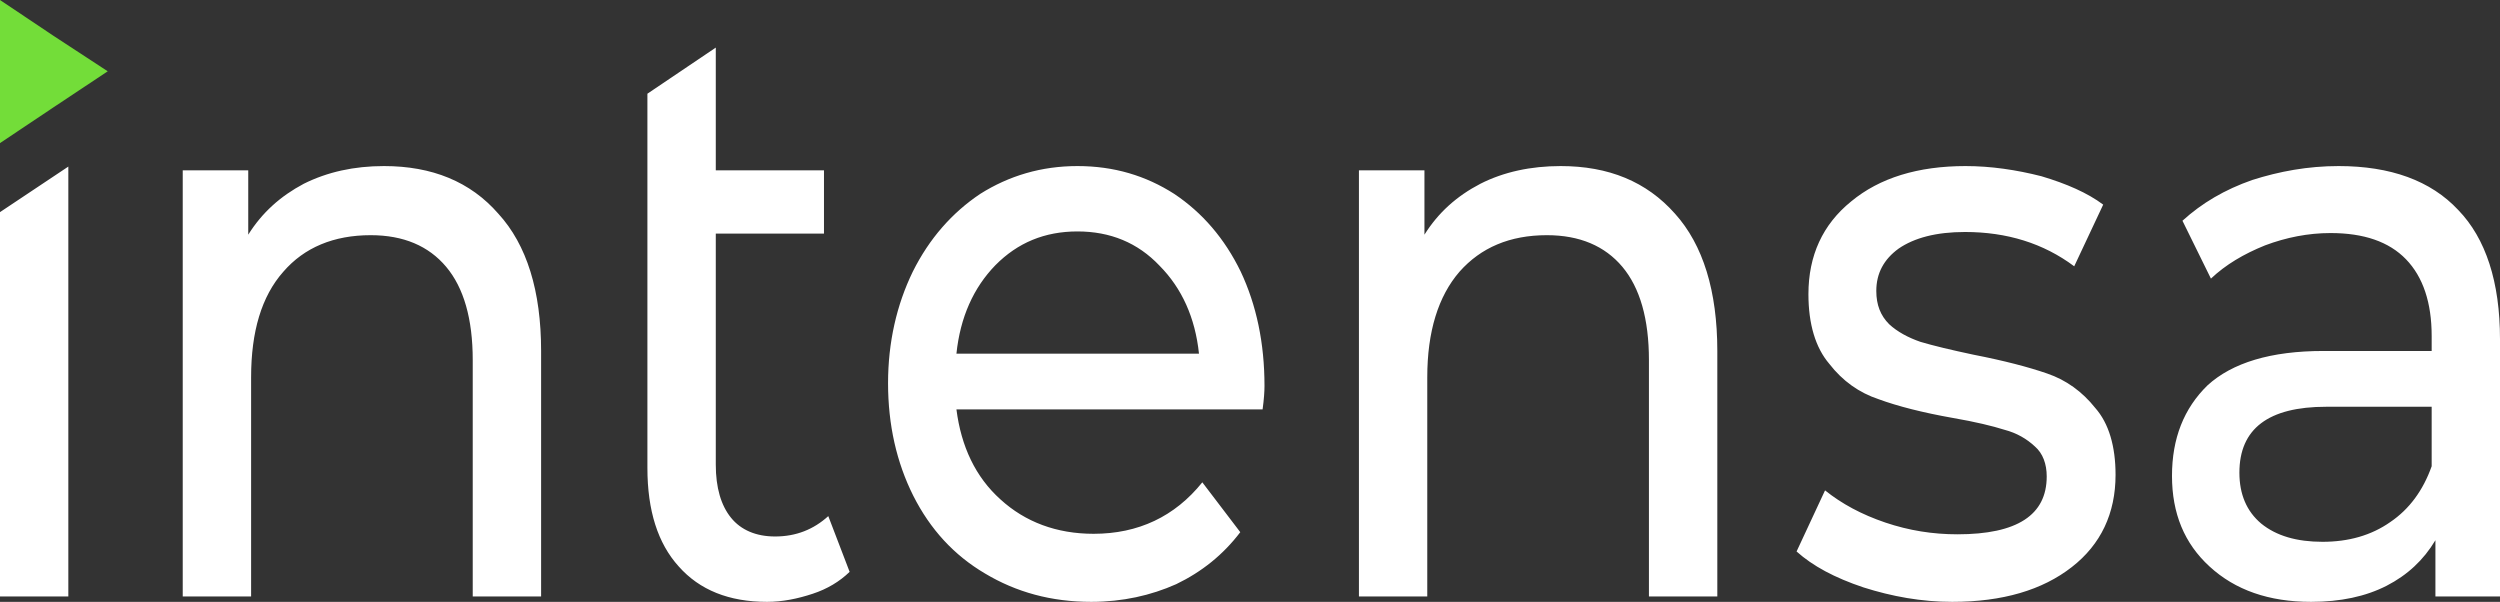 <svg width="54" height="13" viewBox="0 0 54 13" fill="none" xmlns="http://www.w3.org/2000/svg">
<rect x="0" y="0" width="54" height="13" fill="#333333" stroke="none"/>
<path d="M1.476 3.598L1.476 12.884H0L0 4.582L1.476 3.598ZM8.294 3.587C9.33 3.587 10.16 3.922 10.765 4.617C11.38 5.289 11.688 6.285 11.688 7.581V12.884H10.211V7.778C10.211 6.887 10.017 6.215 9.637 5.763C9.258 5.312 8.715 5.08 8.007 5.08C7.207 5.08 6.572 5.347 6.121 5.868C5.649 6.4 5.424 7.164 5.424 8.149V12.884H3.947L3.947 3.679H5.362V5.069C5.659 4.594 6.059 4.235 6.562 3.969C7.074 3.714 7.648 3.587 8.294 3.587ZM18.352 12.352C18.137 12.56 17.87 12.722 17.552 12.826C17.234 12.931 16.906 13 16.568 13C15.748 13 15.112 12.745 14.661 12.236C14.21 11.738 13.984 11.032 13.984 10.105V2.024L15.461 1.028V3.679H17.798V5.046H15.461V10.036C15.461 10.534 15.574 10.916 15.789 11.182C16.004 11.449 16.332 11.588 16.742 11.588C17.193 11.588 17.573 11.437 17.891 11.148L18.352 12.352ZM27.313 8.334C27.313 8.461 27.302 8.623 27.272 8.843H20.659C20.761 9.642 21.069 10.302 21.612 10.789C22.145 11.275 22.822 11.53 23.622 11.53C24.585 11.53 25.375 11.159 25.97 10.418L26.79 11.495C26.421 11.981 25.959 12.352 25.406 12.618C24.862 12.861 24.247 13 23.57 13C22.709 13 21.951 12.792 21.274 12.386C20.608 11.993 20.095 11.437 19.726 10.707C19.367 9.99 19.182 9.179 19.182 8.276C19.182 7.396 19.367 6.586 19.716 5.868C20.074 5.15 20.567 4.594 21.171 4.189C21.797 3.795 22.494 3.587 23.273 3.587C24.063 3.587 24.75 3.795 25.365 4.189C25.97 4.594 26.451 5.15 26.8 5.868C27.138 6.586 27.313 7.408 27.313 8.334ZM23.273 4.999C22.566 4.999 21.981 5.242 21.5 5.729C21.028 6.215 20.741 6.852 20.659 7.639H25.898C25.816 6.863 25.529 6.227 25.047 5.74C24.575 5.242 23.981 4.999 23.273 4.999ZM33.71 3.587C34.746 3.587 35.566 3.922 36.181 4.617C36.786 5.289 37.094 6.285 37.094 7.581V12.884H35.617V7.778C35.617 6.887 35.422 6.215 35.043 5.763C34.664 5.312 34.12 5.08 33.413 5.08C32.613 5.08 31.988 5.347 31.526 5.868C31.065 6.4 30.829 7.164 30.829 8.149V12.884L29.353 12.884V3.679H30.768V5.069C31.065 4.594 31.465 4.235 31.977 3.969C32.48 3.714 33.064 3.587 33.71 3.587ZM42.169 13C41.502 13 40.867 12.884 40.251 12.688C39.626 12.479 39.154 12.224 38.806 11.912L39.421 10.592C39.78 10.881 40.21 11.113 40.723 11.287C41.236 11.46 41.748 11.541 42.281 11.541C43.573 11.541 44.209 11.124 44.209 10.291C44.209 10.024 44.127 9.793 43.952 9.642C43.778 9.48 43.563 9.353 43.296 9.283C43.04 9.202 42.661 9.11 42.189 9.029C41.533 8.913 40.989 8.774 40.579 8.623C40.159 8.484 39.8 8.23 39.513 7.859C39.216 7.512 39.062 7.002 39.062 6.354C39.062 5.52 39.37 4.849 39.985 4.351C40.6 3.841 41.43 3.587 42.456 3.587C42.999 3.587 43.553 3.668 44.096 3.807C44.639 3.969 45.09 4.166 45.429 4.42L44.803 5.752C44.137 5.254 43.348 5.011 42.445 5.011C41.82 5.011 41.348 5.138 41.01 5.37C40.692 5.601 40.528 5.902 40.528 6.285C40.528 6.586 40.62 6.817 40.805 7.002C40.979 7.164 41.215 7.292 41.482 7.384C41.758 7.466 42.138 7.558 42.63 7.662C43.286 7.79 43.819 7.929 44.219 8.068C44.629 8.207 44.978 8.461 45.255 8.809C45.552 9.144 45.696 9.642 45.696 10.256C45.696 11.09 45.378 11.761 44.752 12.248C44.117 12.745 43.255 13 42.169 13ZM50.514 3.587C51.632 3.587 52.503 3.899 53.098 4.536C53.692 5.15 54 6.088 54 7.327V12.884H52.605V11.669C52.349 12.097 52.001 12.421 51.55 12.653C51.098 12.884 50.555 13 49.919 13C49.007 13 48.279 12.745 47.726 12.236C47.182 11.738 46.915 11.09 46.915 10.279C46.915 9.469 47.172 8.82 47.684 8.322C48.217 7.836 49.048 7.581 50.186 7.581H52.524V7.257C52.524 6.539 52.339 5.983 51.97 5.601C51.601 5.219 51.057 5.034 50.34 5.034C49.858 5.034 49.386 5.127 48.925 5.3C48.464 5.486 48.074 5.717 47.756 6.018L47.141 4.768C47.561 4.386 48.054 4.096 48.648 3.888C49.233 3.702 49.848 3.587 50.514 3.587ZM50.166 11.703C50.73 11.703 51.221 11.564 51.632 11.275C52.042 10.997 52.339 10.592 52.524 10.071V8.786H50.247C48.997 8.786 48.371 9.26 48.371 10.21C48.371 10.673 48.525 11.043 48.843 11.31C49.171 11.576 49.612 11.703 50.166 11.703Z" fill="white"/>
<path fill-rule="evenodd" clip-rule="evenodd" d="M2.327 1.54L1.159 2.316L0 3.091L0 0L1.159 0.776L2.327 1.54Z" fill="#73DD39"/>
</svg>
